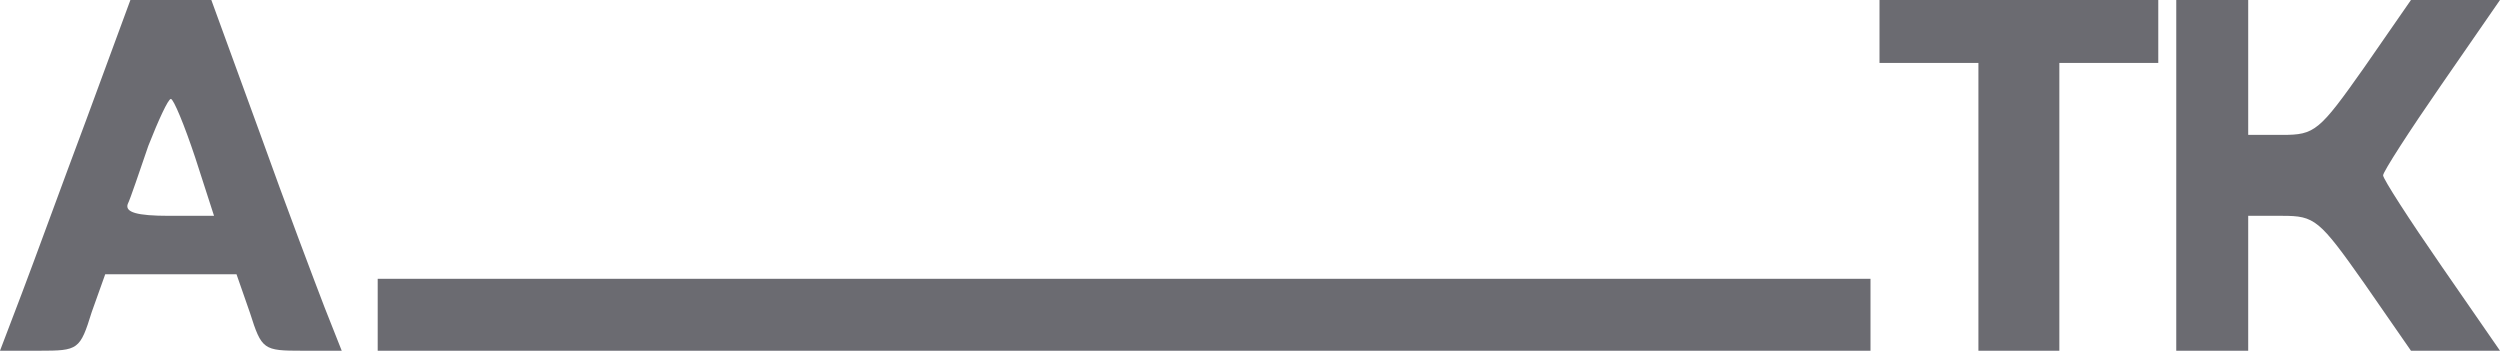 <?xml version="1.0" encoding="UTF-8"?> <svg xmlns="http://www.w3.org/2000/svg" version="1.0" fill="#6B6B71" viewBox="0 0 278 39"><path d="M9.6 13.3c-2.7 7.2-5.9 16-7.2 19.4L0 39h4.4c4.3 0 4.5-.1 5.8-4.3l1.5-4.2h14.6l1.5 4.3c1.3 4.1 1.5 4.2 5.8 4.2H38l-1.9-4.8c-1-2.6-4.3-11.3-7.2-19.4L23.5 0h-9L9.6 13.3zm12.1 4.2 2.1 6.5h-5c-3.6 0-4.9-.4-4.6-1.3.3-.6 1.3-3.6 2.3-6.5 1.1-2.8 2.2-5.2 2.5-5.2.3 0 1.5 2.9 2.7 6.5zM209 3.5V7h11v32h9V7h11V0h-31v3.5zM242 19.5V39h8V24h3.8c3.6 0 4.1.4 9.1 7.5l5.2 7.5h9.9l-6.5-9.4c-3.6-5.2-6.5-9.7-6.5-10.1 0-.4 2.9-4.9 6.5-10.1L278 0h-9.9l-5.2 7.5c-5 7.1-5.5 7.5-9.1 7.5H250V0h-8v19.5zM42 35v4h166v-8H42v4z"></path></svg> 